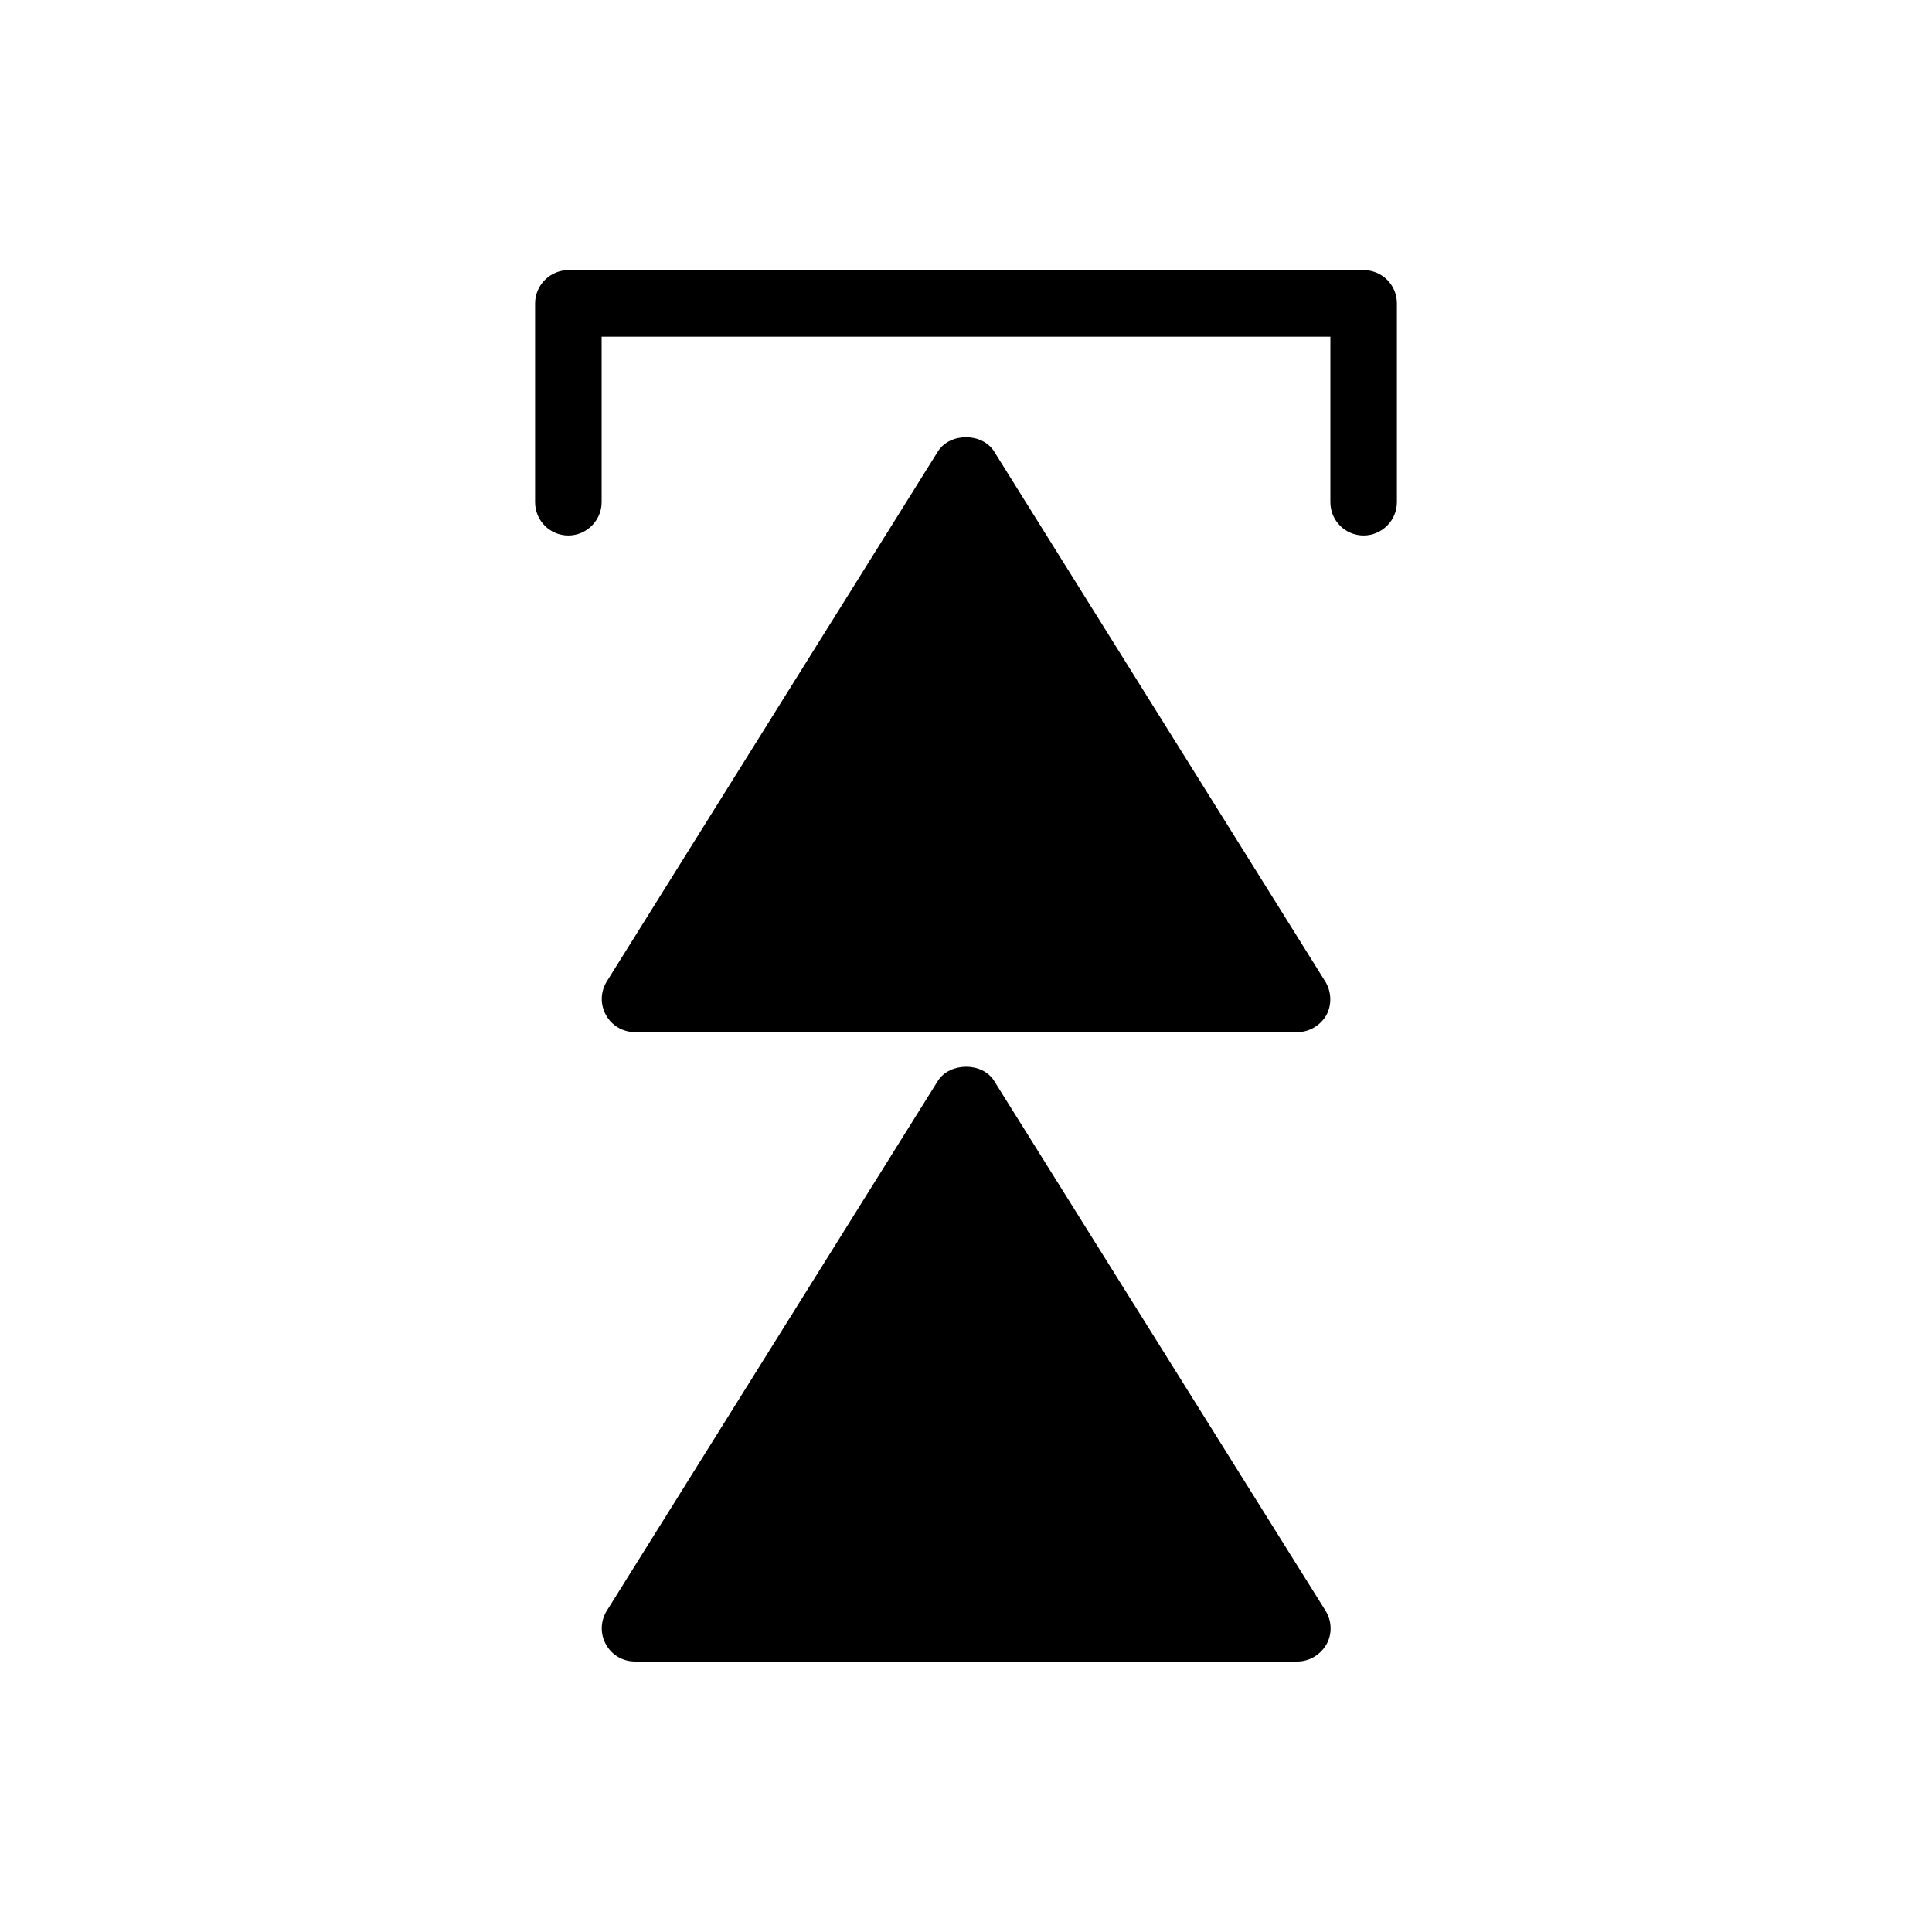<?xml version="1.0" encoding="UTF-8"?>
<!-- Uploaded to: ICON Repo, www.iconrepo.com, Generator: ICON Repo Mixer Tools -->
<svg fill="#000000" width="800px" height="800px" version="1.1" viewBox="144 144 512 512" xmlns="http://www.w3.org/2000/svg">
 <g>
  <path d="m407.45 430.44c-3.148-5.039-11.754-4.934-14.906 0l-87.746 140.44c-1.68 2.731-1.785 6.086-0.211 8.922 1.574 2.832 4.512 4.512 7.66 4.512h175.6c3.148 0 6.086-1.785 7.66-4.512 1.574-2.731 1.469-6.191-0.211-8.922z"/>
  <path d="m495.2 404.09-87.746-140.44c-3.148-5.039-11.754-5.039-14.906 0l-87.746 140.44c-1.68 2.731-1.785 6.086-0.211 8.922 1.574 2.832 4.512 4.512 7.66 4.512h175.6c3.148 0 6.086-1.785 7.66-4.512 1.473-2.731 1.367-6.195-0.309-8.922z"/>
  <path d="m505.38 285.91c4.828 0 8.816-3.988 8.816-8.816v-52.691c0-4.828-3.883-8.816-8.816-8.816h-210.76c-4.828 0-8.816 3.988-8.816 8.816v52.691c0 4.828 3.883 8.816 8.816 8.816 4.828 0 8.816-3.988 8.816-8.816v-43.875h193.13v43.875c0 4.828 3.883 8.816 8.816 8.816z"/>
 </g>
</svg>